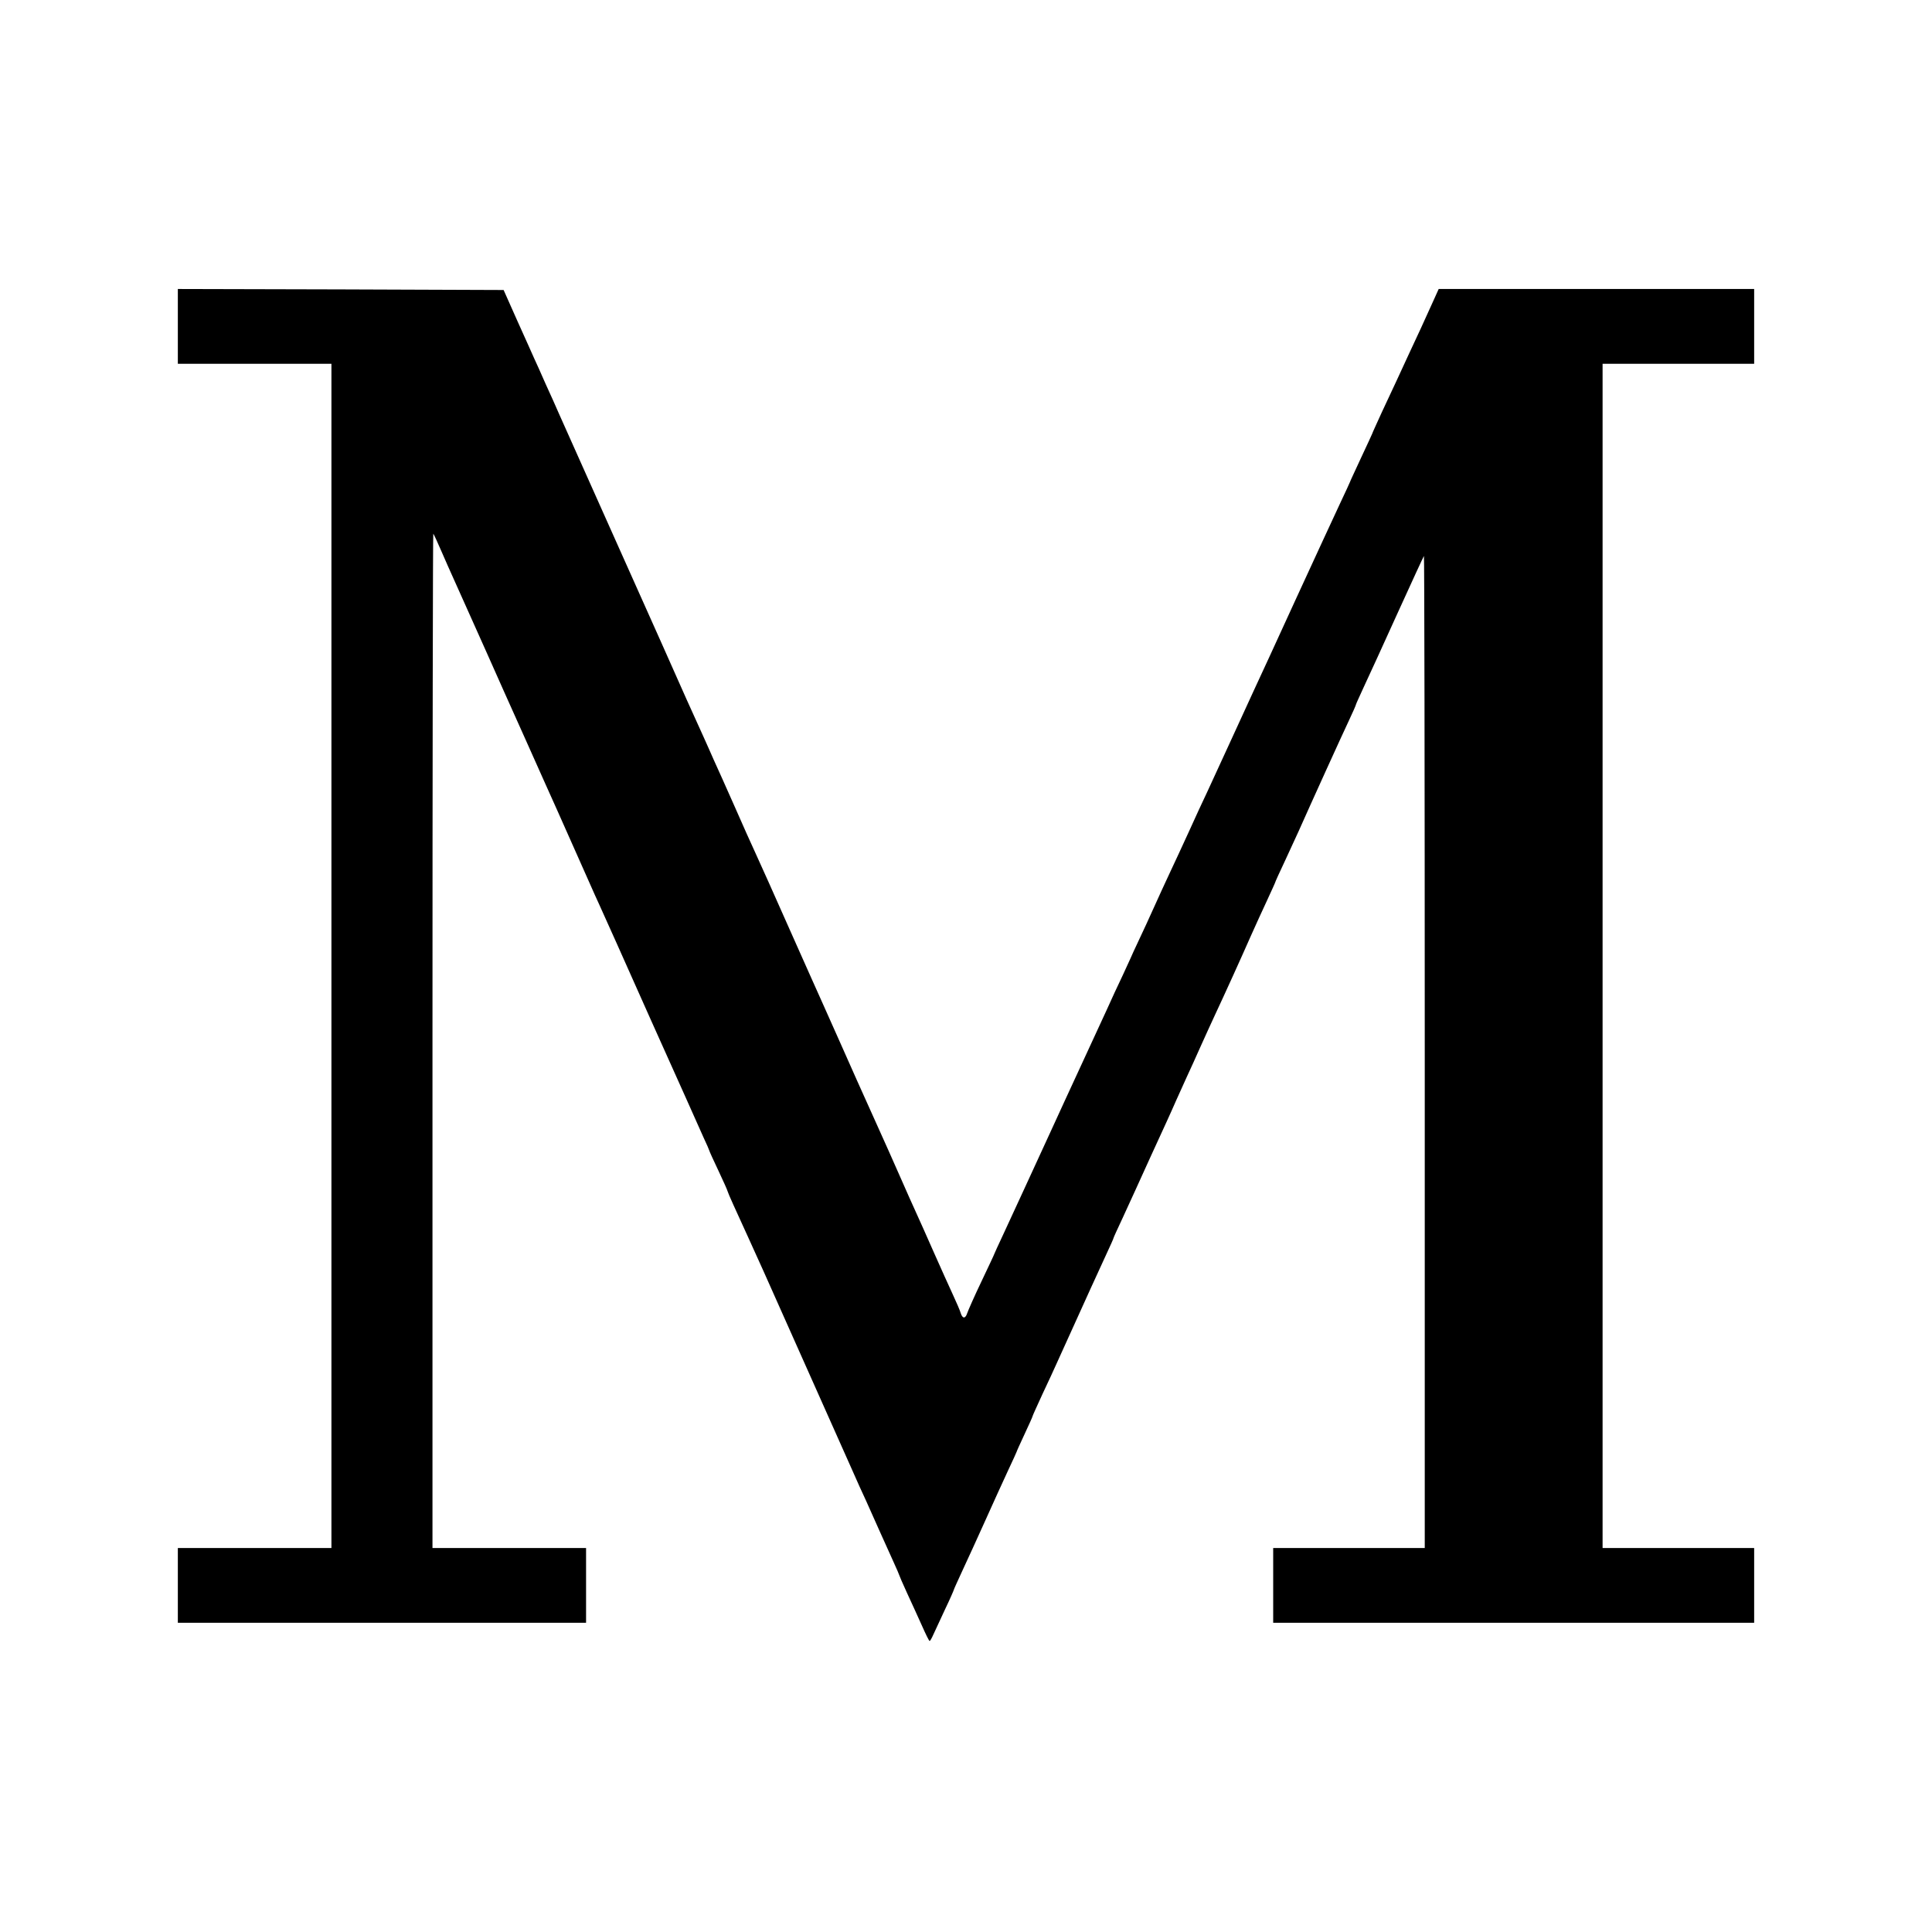 <?xml version="1.0" standalone="no"?>
<!DOCTYPE svg PUBLIC "-//W3C//DTD SVG 20010904//EN"
 "http://www.w3.org/TR/2001/REC-SVG-20010904/DTD/svg10.dtd">
<svg version="1.0" xmlns="http://www.w3.org/2000/svg"
 width="956pt" height="956pt" viewBox="0 0 956 956"
 preserveAspectRatio="xMidYMid meet">
<g transform="translate(0,956) scale(0.1,-0.1)"
fill="#000000" stroke="none">
<path d="M880 7945 l0 -185 380 0 380 0 0 -2930 0 -2930 -380 0 -380 0 0 -185
0 -185 1010 0 1010 0 0 185 0 185 -380 0 -380 0 0 2512 c0 1381 2 2509 4 2507
3 -3 20 -40 39 -84 19 -44 47 -107 62 -140 15 -33 44 -98 65 -145 21 -47 67
-150 103 -230 35 -80 121 -271 190 -425 69 -154 136 -305 150 -335 48 -109
150 -336 169 -380 11 -25 31 -70 45 -100 14 -30 129 -287 255 -570 127 -283
244 -543 259 -578 16 -34 29 -64 29 -66 0 -2 20 -47 45 -99 25 -53 45 -98 45
-101 0 -2 13 -33 29 -68 33 -71 118 -260 149 -328 168 -377 404 -906 437 -980
23 -52 54 -122 70 -155 15 -33 45 -100 67 -150 22 -49 53 -118 69 -153 16 -35
29 -65 29 -67 0 -2 17 -41 38 -87 21 -45 54 -118 73 -160 19 -43 36 -78 39
-78 3 0 11 15 19 33 8 17 34 74 58 125 24 50 43 94 43 96 0 2 20 46 44 98 24
51 74 161 111 243 37 83 87 192 111 244 24 51 44 95 44 96 0 2 18 42 40 89 22
47 40 87 40 90 0 2 22 50 48 107 27 57 58 124 69 149 153 338 219 483 248 545
19 41 35 76 35 79 0 2 20 46 44 97 24 52 54 117 66 144 13 28 46 102 75 165
29 63 64 140 78 170 14 30 35 78 47 105 13 28 36 79 52 115 17 36 47 103 68
150 21 47 54 119 73 160 46 98 130 283 177 390 21 47 56 124 79 173 22 48 41
89 41 91 0 2 23 53 51 112 28 60 57 123 64 139 59 133 219 485 249 548 20 42
36 79 36 82 0 2 18 41 39 87 22 46 96 209 166 363 70 154 129 282 131 284 2 2
4 -1101 4 -2452 l0 -2457 -375 0 -375 0 0 -185 0 -185 1190 0 1190 0 0 185 0
185 -375 0 -375 0 0 2930 0 2930 375 0 375 0 0 185 0 185 -780 0 -781 0 -28
-62 c-41 -91 -78 -172 -121 -263 -20 -44 -47 -102 -60 -130 -13 -27 -45 -97
-72 -154 -26 -57 -48 -105 -48 -107 0 -1 -25 -55 -55 -119 -30 -65 -55 -118
-55 -120 0 -1 -22 -49 -49 -106 -27 -57 -125 -270 -219 -474 -93 -203 -186
-406 -207 -450 -20 -44 -73 -159 -117 -255 -44 -96 -96 -209 -115 -250 -20
-41 -60 -129 -90 -195 -30 -66 -73 -158 -95 -205 -22 -47 -57 -123 -78 -170
-21 -47 -55 -121 -76 -165 -21 -44 -38 -82 -39 -85 -1 -3 -19 -41 -39 -85 -21
-44 -58 -123 -81 -175 -39 -85 -80 -174 -150 -325 -39 -85 -82 -177 -115 -250
-83 -182 -207 -449 -246 -534 -24 -51 -44 -95 -44 -96 0 -2 -29 -63 -64 -137
-35 -73 -66 -144 -70 -156 -9 -28 -23 -28 -32 0 -3 12 -21 53 -39 92 -18 39
-61 134 -95 211 -34 77 -73 165 -87 195 -14 30 -49 109 -78 175 -29 66 -85
192 -125 280 -40 88 -80 178 -90 200 -10 22 -46 103 -80 180 -34 77 -74 165
-87 195 -14 30 -87 195 -163 365 -76 171 -152 342 -170 380 -18 39 -66 145
-106 237 -41 92 -87 196 -103 230 -15 35 -37 83 -48 108 -11 25 -50 110 -86
190 -35 80 -187 420 -337 755 -150 336 -283 633 -295 660 -12 28 -41 93 -65
145 -23 52 -48 109 -56 125 -7 17 -45 100 -83 185 l-69 155 -806 3 -806 2 0
-185z"/>
</g>
</svg>
